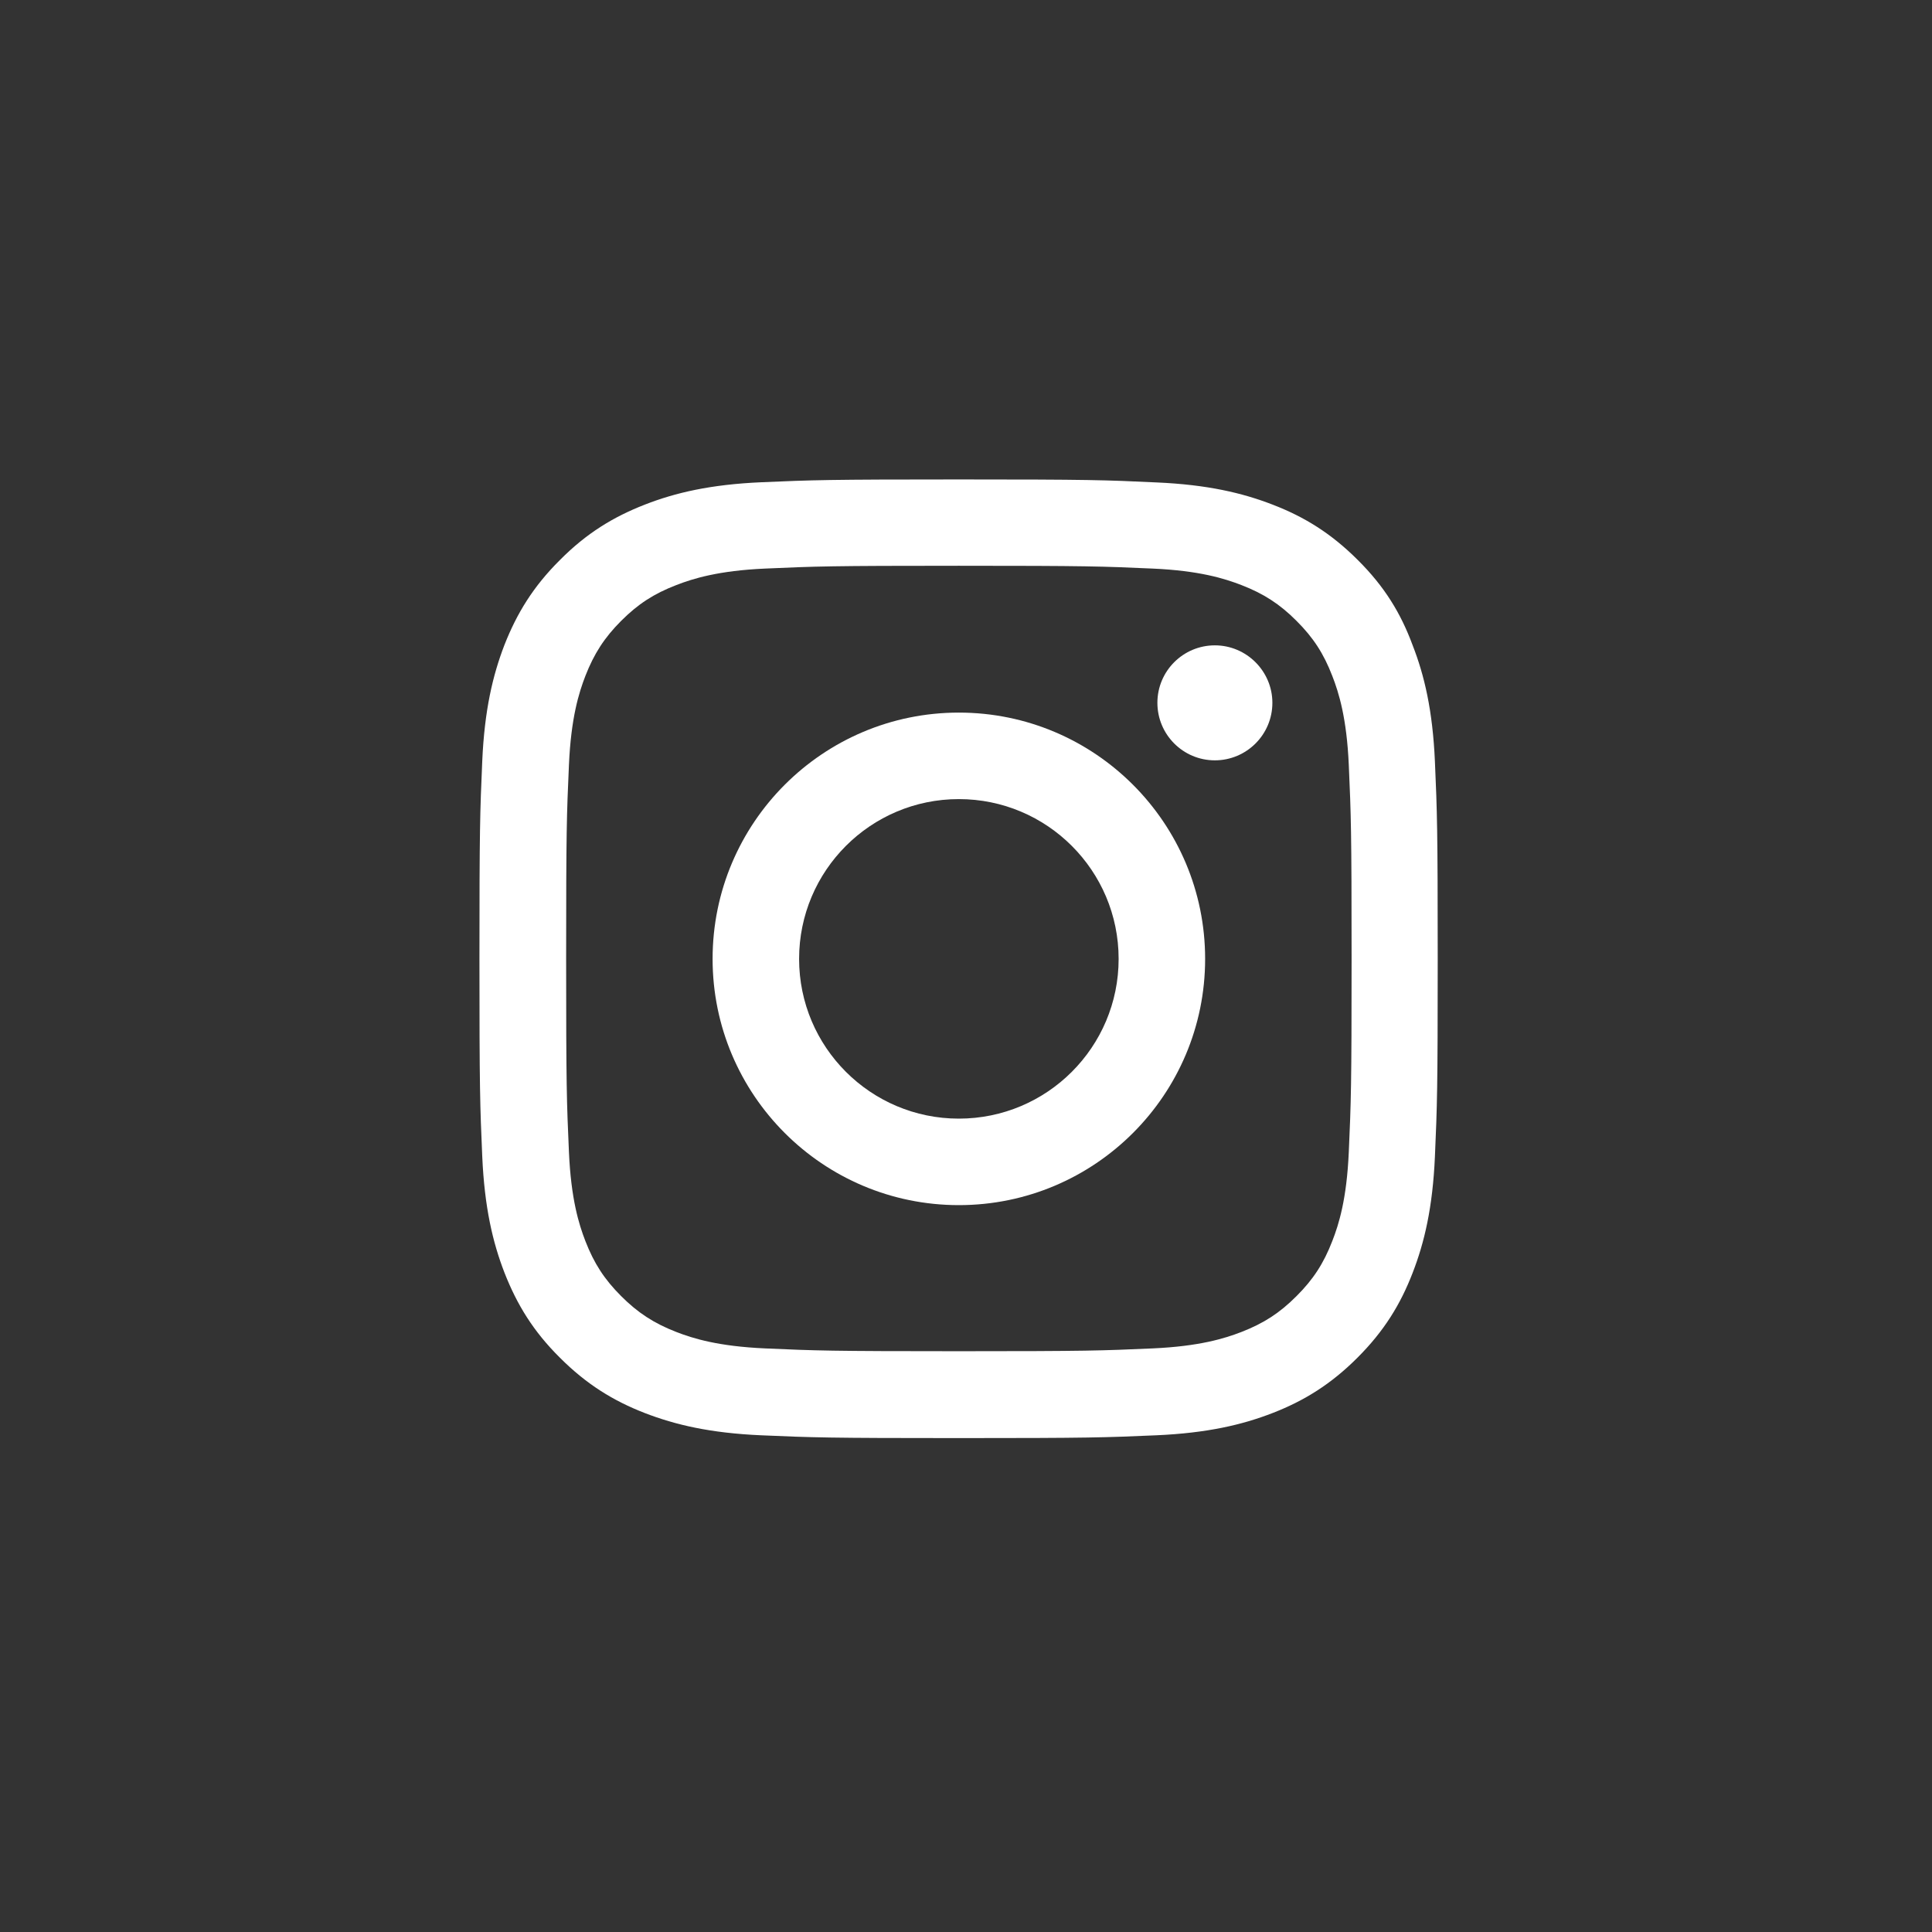 <svg width="31" height="31" viewBox="0 0 31 31" fill="none" xmlns="http://www.w3.org/2000/svg">
<rect x="0" y="0" width="31" height="31" fill="#333333" stroke="none"/>
<g clip-path="url(#clip0_3051_4536)">
<path d="M15.385 9.078C17.441 9.078 17.684 9.087 18.492 9.123C19.244 9.156 19.649 9.283 19.92 9.388C20.277 9.526 20.536 9.694 20.803 9.962C21.074 10.232 21.239 10.488 21.377 10.845C21.483 11.116 21.609 11.524 21.642 12.272C21.678 13.084 21.687 13.327 21.687 15.38C21.687 17.435 21.678 17.678 21.642 18.487C21.609 19.238 21.483 19.644 21.377 19.914C21.239 20.272 21.071 20.53 20.803 20.797C20.533 21.068 20.277 21.233 19.92 21.372C19.649 21.477 19.241 21.603 18.492 21.636C17.681 21.672 17.438 21.681 15.385 21.681C13.33 21.681 13.087 21.672 12.278 21.636C11.527 21.603 11.121 21.477 10.851 21.372C10.493 21.233 10.235 21.065 9.967 20.797C9.697 20.527 9.532 20.272 9.393 19.914C9.288 19.644 9.162 19.235 9.129 18.487C9.093 17.675 9.084 17.432 9.084 15.38C9.084 13.324 9.093 13.081 9.129 12.272C9.162 11.521 9.288 11.116 9.393 10.845C9.532 10.488 9.7 10.229 9.967 9.962C10.238 9.691 10.493 9.526 10.851 9.388C11.121 9.283 11.53 9.156 12.278 9.123C13.087 9.087 13.33 9.078 15.385 9.078ZM15.385 7.693C13.297 7.693 13.036 7.702 12.215 7.738C11.398 7.774 10.836 7.906 10.349 8.096C9.841 8.294 9.412 8.555 8.985 8.985C8.555 9.412 8.294 9.841 8.095 10.346C7.906 10.836 7.774 11.395 7.738 12.212C7.702 13.036 7.693 13.297 7.693 15.386C7.693 17.474 7.702 17.735 7.738 18.556C7.774 19.373 7.906 19.935 8.095 20.422C8.294 20.93 8.555 21.36 8.985 21.786C9.412 22.213 9.841 22.477 10.346 22.673C10.836 22.862 11.395 22.994 12.212 23.03C13.033 23.066 13.294 23.075 15.382 23.075C17.471 23.075 17.732 23.066 18.553 23.03C19.37 22.994 19.932 22.862 20.419 22.673C20.924 22.477 21.353 22.213 21.78 21.786C22.207 21.36 22.471 20.93 22.666 20.425C22.856 19.935 22.988 19.376 23.024 18.559C23.06 17.738 23.069 17.477 23.069 15.389C23.069 13.3 23.06 13.039 23.024 12.218C22.988 11.401 22.856 10.839 22.666 10.352C22.477 9.841 22.216 9.412 21.786 8.985C21.359 8.558 20.93 8.294 20.425 8.099C19.935 7.909 19.376 7.777 18.559 7.741C17.735 7.702 17.474 7.693 15.385 7.693Z" fill="white"/>
<path d="M15.385 11.434C13.204 11.434 11.434 13.204 11.434 15.386C11.434 17.567 13.204 19.337 15.385 19.337C17.567 19.337 19.337 17.567 19.337 15.386C19.337 13.204 17.567 11.434 15.385 11.434ZM15.385 17.949C13.97 17.949 12.822 16.801 12.822 15.386C12.822 13.97 13.97 12.822 15.385 12.822C16.801 12.822 17.949 13.97 17.949 15.386C17.949 16.801 16.801 17.949 15.385 17.949Z" fill="white"/>
<path d="M20.416 11.277C20.416 11.788 20.001 12.2 19.493 12.2C18.982 12.2 18.571 11.785 18.571 11.277C18.571 10.767 18.985 10.355 19.493 10.355C20.001 10.355 20.416 10.77 20.416 11.277Z" fill="white"/>
</g>
<defs>
<clipPath id="clip0_3051_4536">
<rect width="15.385" height="15.385" fill="white" transform="translate(7.693 7.693)"/>
</clipPath>
</defs>
</svg>
